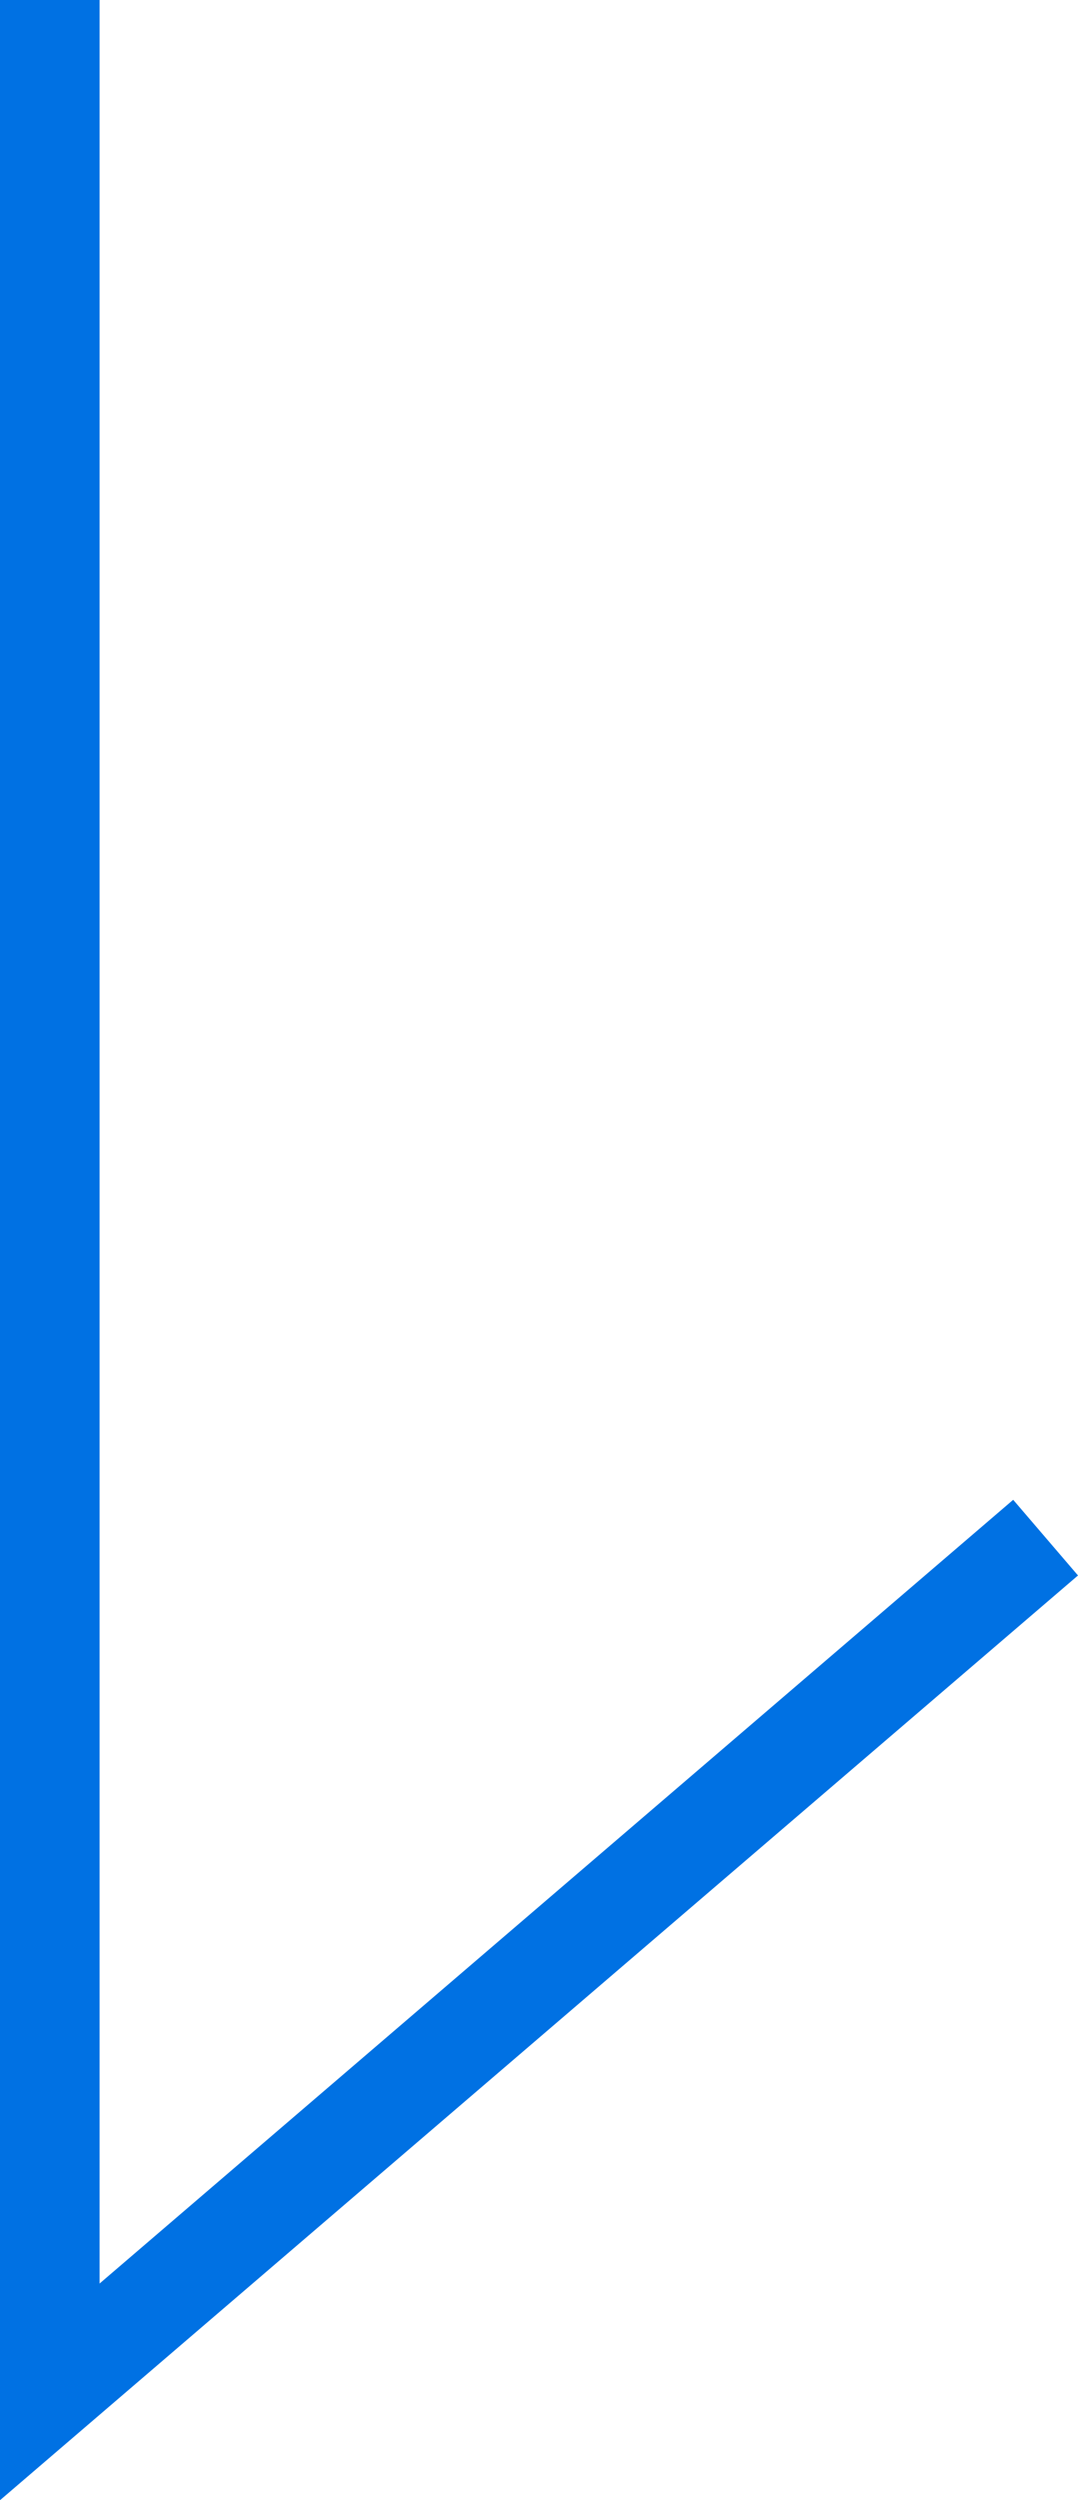 <svg xmlns="http://www.w3.org/2000/svg" width="21.651" height="50.174" viewBox="0 0 21.651 50.174"><defs><style>.a{fill:none;stroke:#0071e3;stroke-width:2px;}</style></defs><path class="a" d="M2125.5,1488.5h48l-17.143-20" transform="translate(1489.5 -2125.5) rotate(90)"/></svg>
